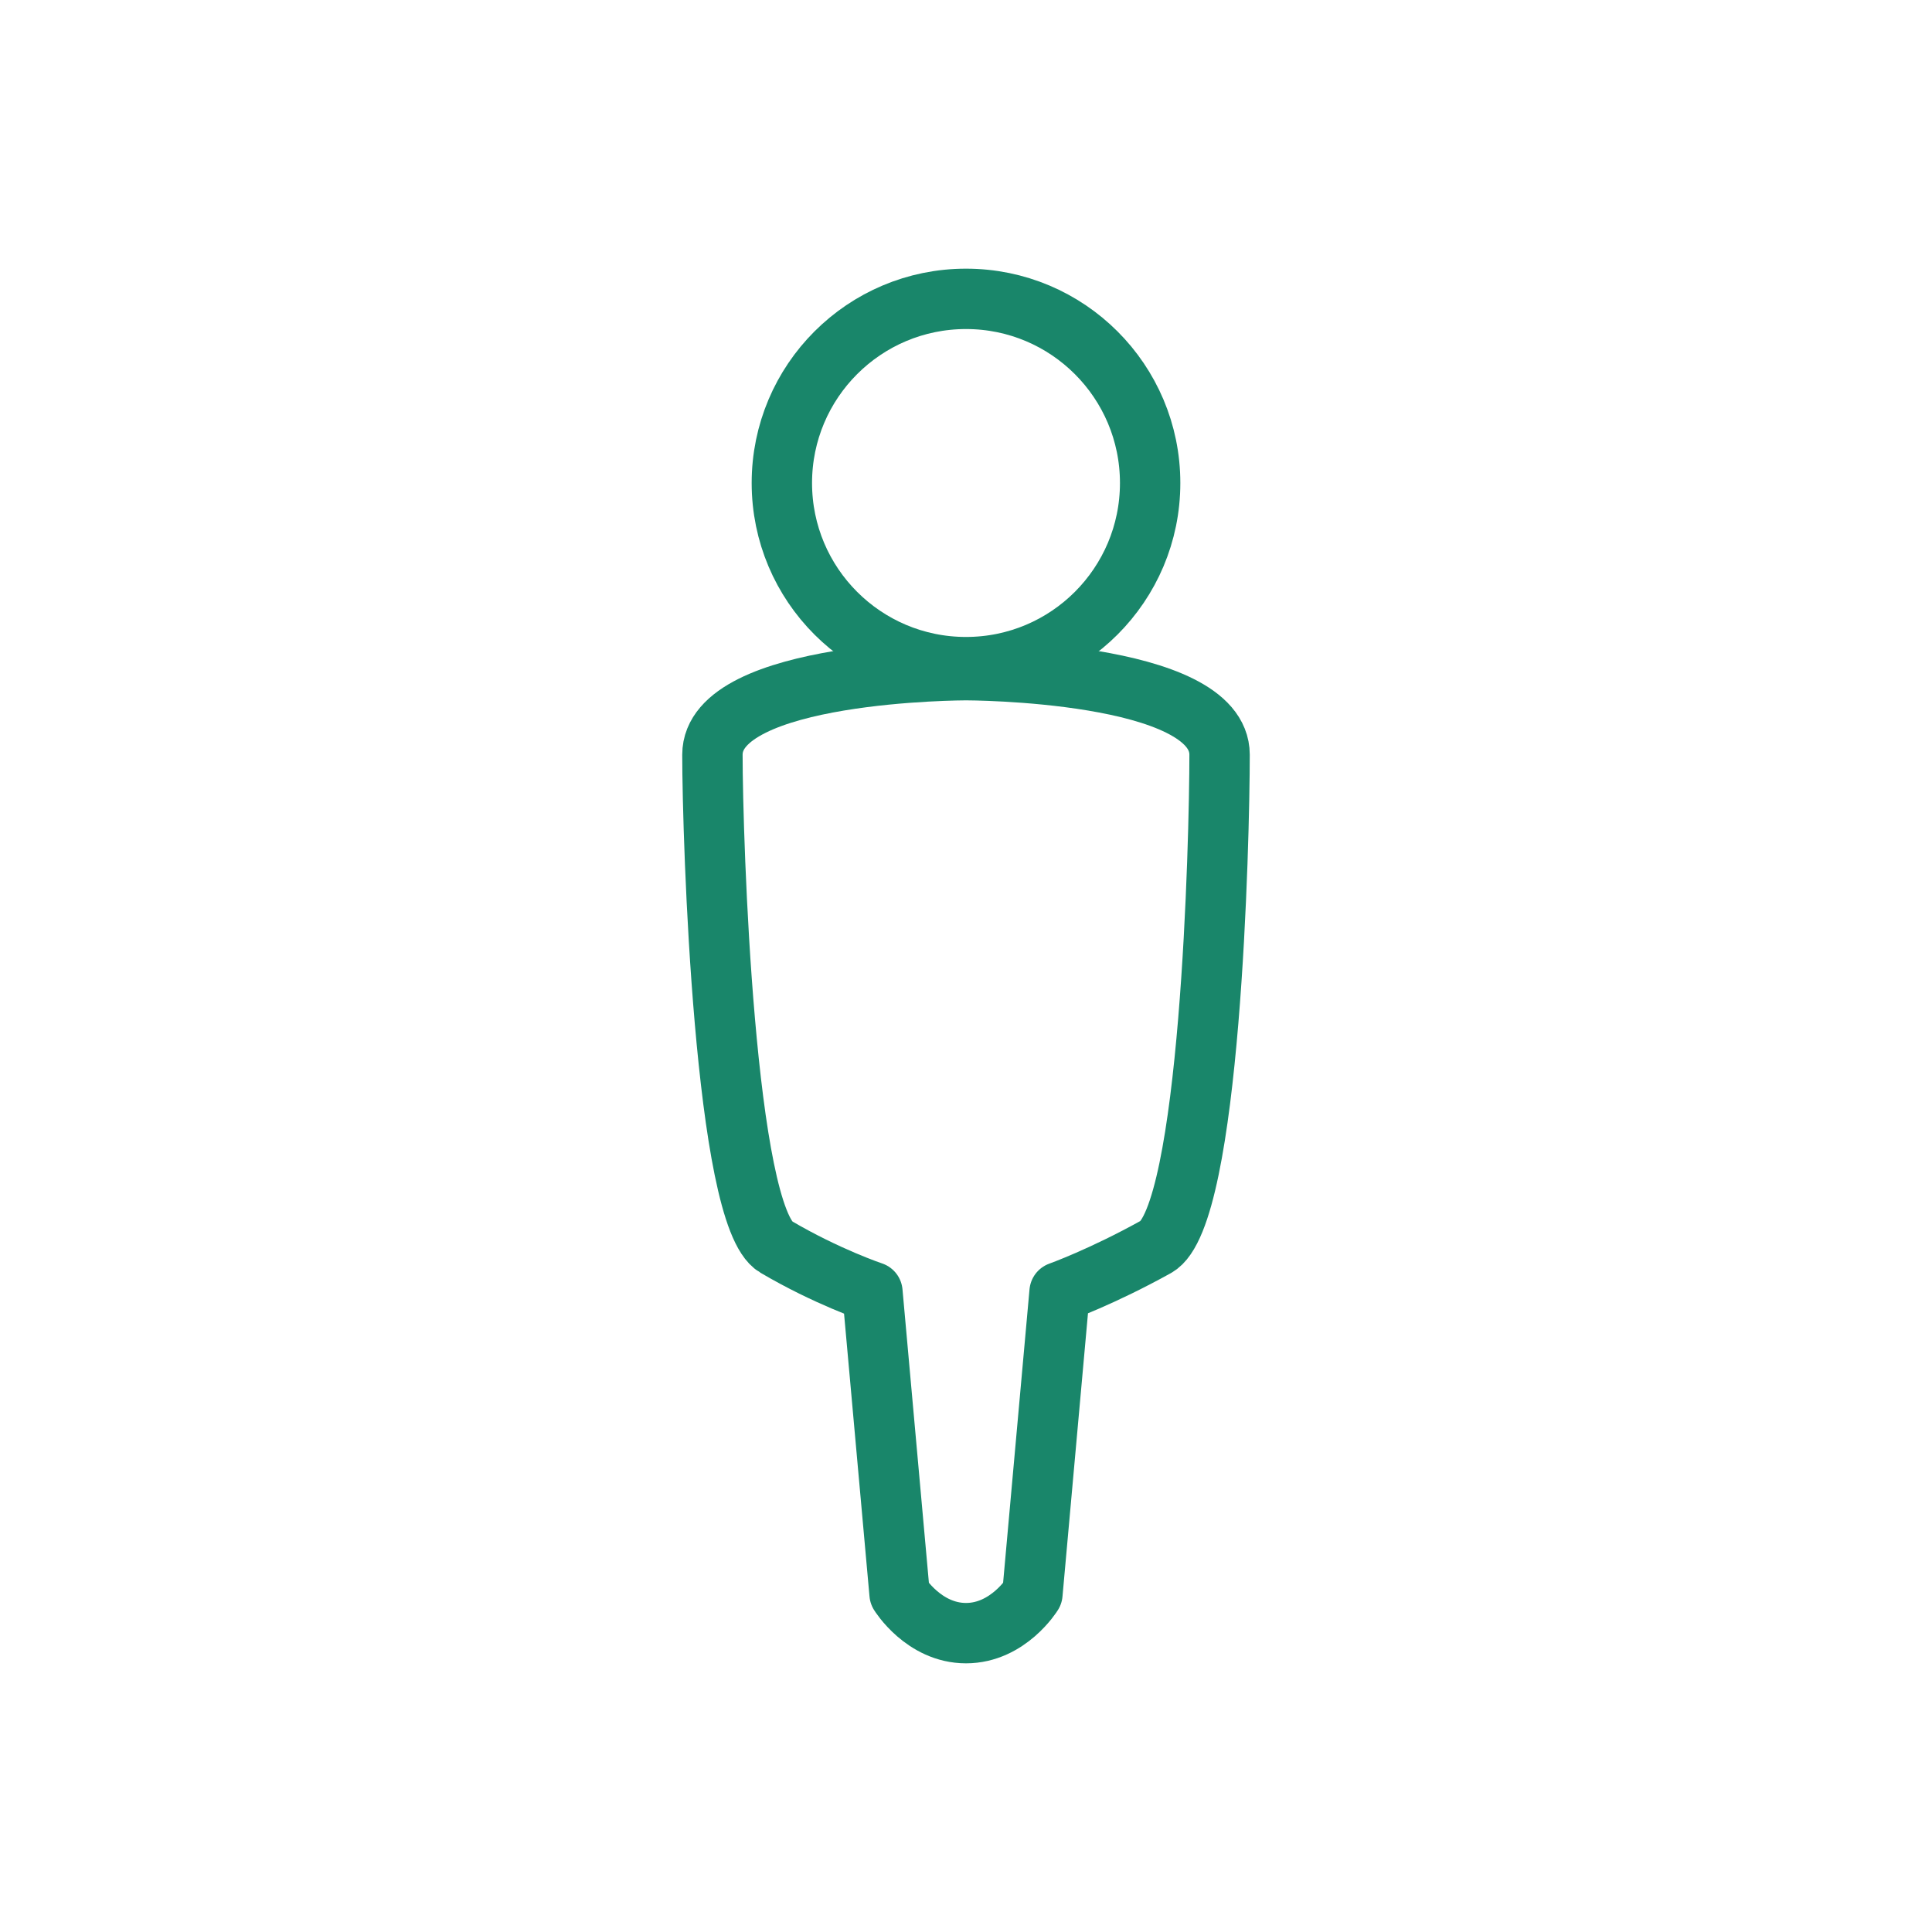 <svg width="64" height="64" viewBox="0 0 64 64" fill="none" xmlns="http://www.w3.org/2000/svg">
<path d="M32 22.1C35.369 22.1 38.1 19.369 38.1 16C38.1 12.631 35.369 9.9 32 9.9C28.631 9.9 25.9 12.631 25.9 16C25.9 19.369 28.631 22.1 32 22.1Z" stroke="#19866a" stroke-width="2" stroke-miterlimit="10" stroke-linecap="round" stroke-linejoin="round"/>
<path d="M32 54.1C33.4 54.1 34.2 52.8 34.2 52.8L35.1 42.8C35.1 42.8 36.5 42.3 38.3 41.3C40.1 40.3 40.4 27.8 40.4 25C40.4 22.2 32 22.2 32 22.2C32 22.2 23.6 22.2 23.6 25C23.6 27.8 24 40.3 25.7 41.3C27.4 42.3 28.9 42.8 28.9 42.8L29.8 52.8C29.8 52.8 30.6 54.1 32 54.1Z" stroke="#19866a" stroke-width="2" stroke-miterlimit="10" stroke-linecap="round" stroke-linejoin="round"/>
</svg>